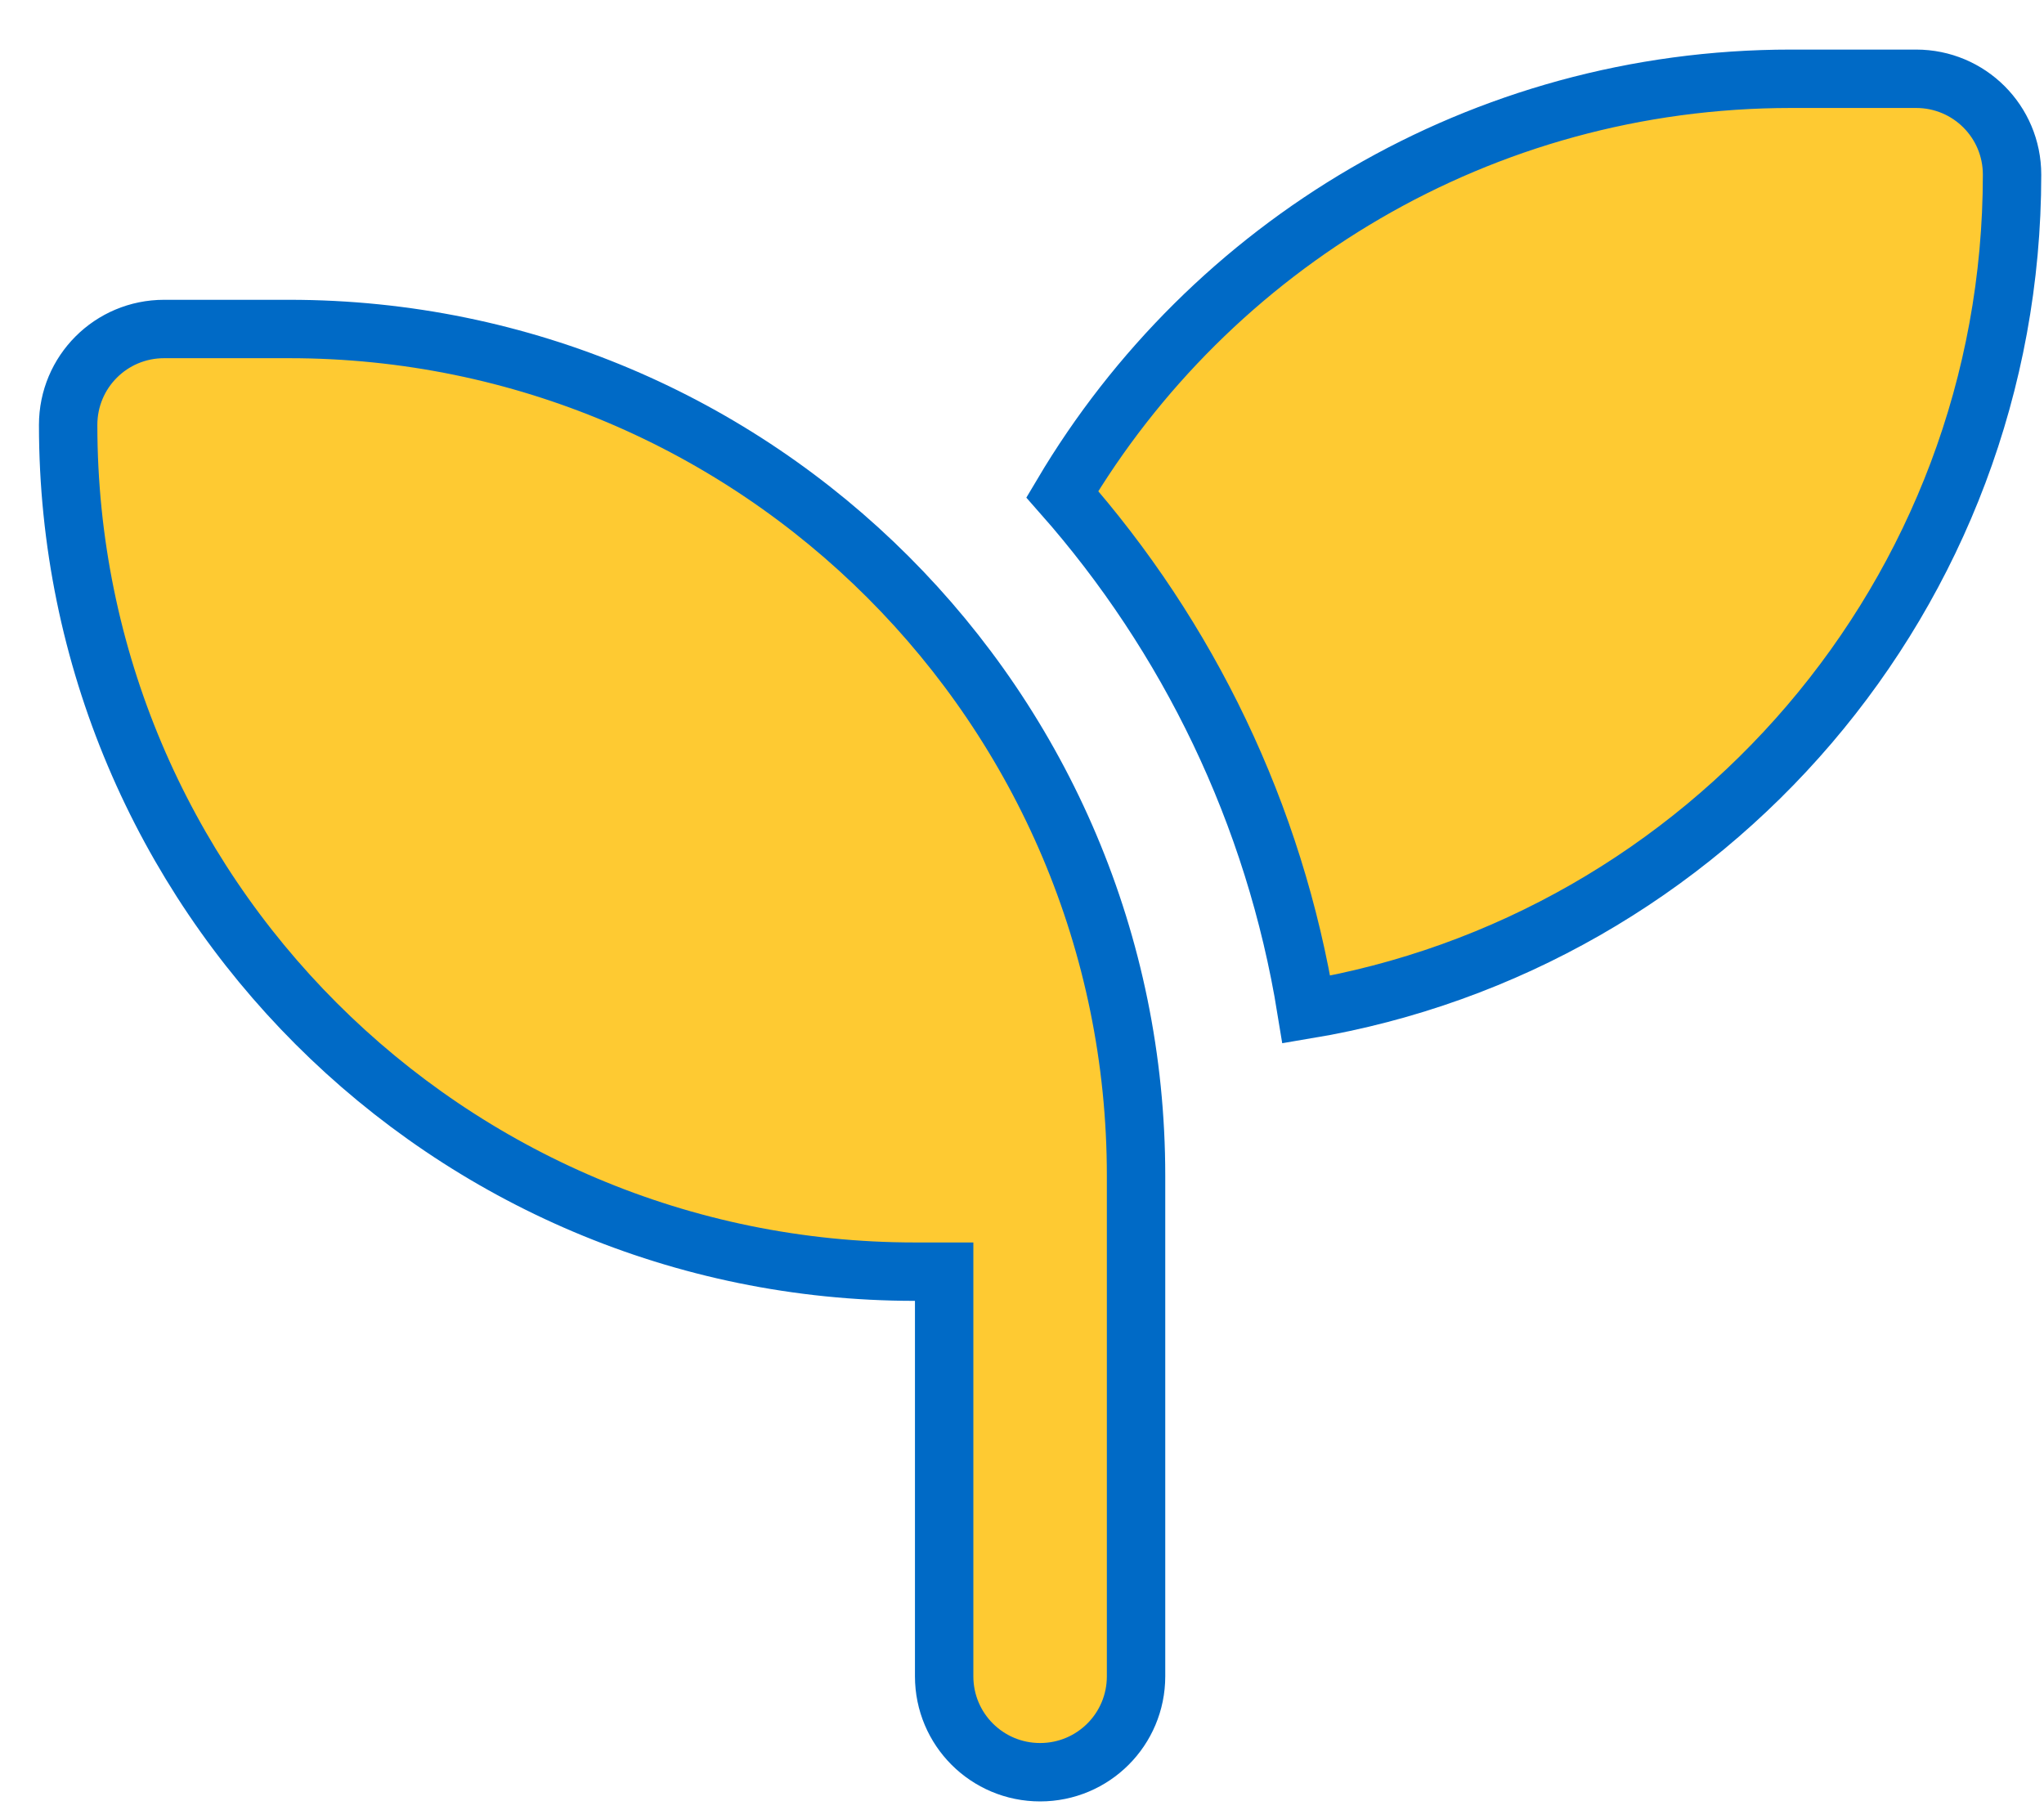 <svg width="35" height="31" viewBox="0 0 35 31" fill="none" xmlns="http://www.w3.org/2000/svg">
<path d="M16.167 22.277V21.777H15.667C7.659 21.777 1.167 15.284 1.167 7.277C1.167 6.368 1.9 5.634 2.81 5.634H4.952C12.96 5.634 19.453 12.127 19.453 20.134V22.277V28.706C19.453 29.615 18.719 30.349 17.81 30.349C16.901 30.349 16.167 29.615 16.167 28.706V22.277ZM34.453 2.991C34.453 10.176 29.225 16.143 22.369 17.289C21.825 13.935 20.339 10.899 18.19 8.464C20.714 4.206 25.358 1.349 30.667 1.349H32.81C33.719 1.349 34.453 2.082 34.453 2.991Z" fill="#FECA32" stroke="#006AC6"/>
</svg>
